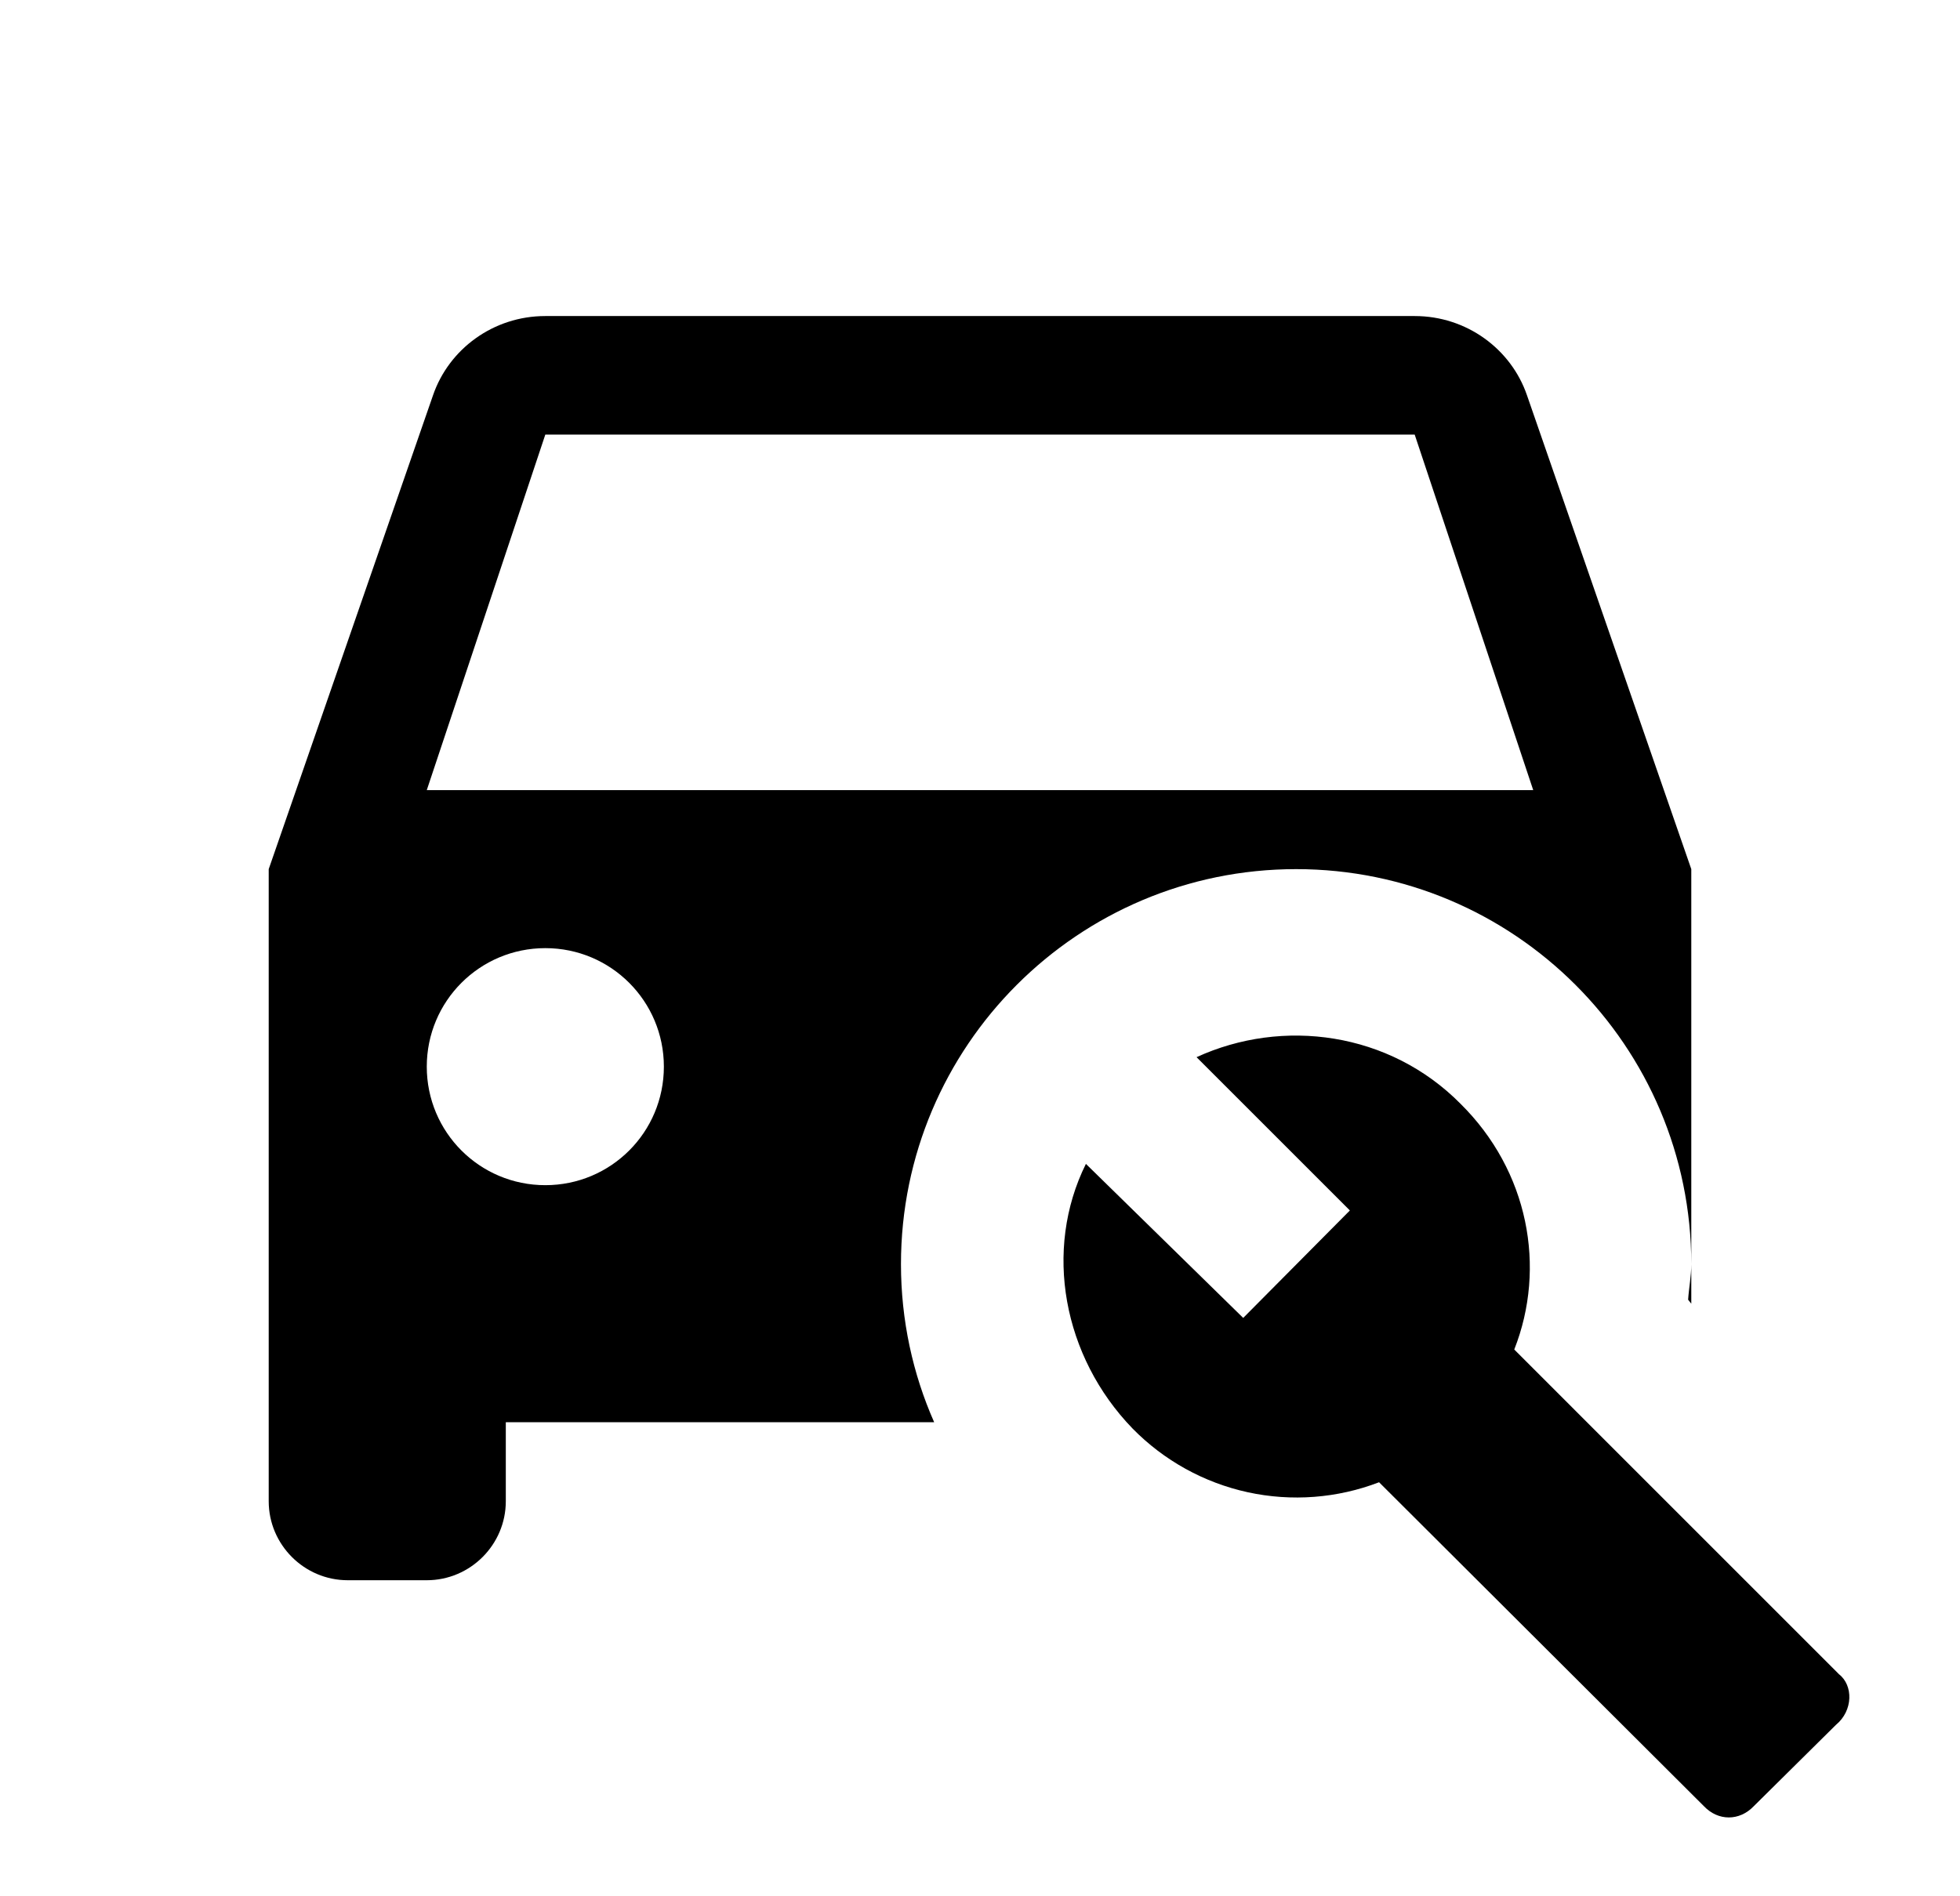 <svg xmlns="http://www.w3.org/2000/svg" width="31" height="30" viewBox="0 0 31 30" fill="none"><g id="mdi:car-wrench"><path id="Vector" d="M26.7 20.562C26.712 20.375 26.75 20.188 26.75 20V20.625L26.7 20.562ZM14.25 20C14.25 20.887 14.438 21.738 14.775 22.5H8V23.75C8 24.438 7.438 25 6.75 25H5.5C4.812 25 4.25 24.438 4.25 23.75V13.75L6.85 6.25C7.1 5.525 7.8 5 8.625 5H22.375C23.2 5 23.9 5.525 24.15 6.25L26.75 13.75V20C26.75 16.55 23.95 13.75 20.5 13.75C17.05 13.75 14.25 16.55 14.25 20ZM10.5 16.875C10.5 15.838 9.662 15 8.625 15C7.588 15 6.75 15.838 6.75 16.875C6.75 17.913 7.588 18.75 8.625 18.75C9.662 18.75 10.5 17.913 10.5 16.875ZM24.25 12.5L22.375 6.875H8.625L6.75 12.5H24.25ZM29.087 26.488L23.95 21.35C24.462 20.05 24.175 18.525 23.1 17.462C21.975 16.325 20.288 16.1 18.925 16.725L21.35 19.15L19.663 20.85L17.175 18.413C16.5 19.775 16.812 21.462 17.913 22.6C18.409 23.106 19.043 23.457 19.735 23.608C20.428 23.759 21.15 23.704 21.812 23.45L26.95 28.575C27.175 28.812 27.512 28.812 27.738 28.575L29.038 27.288C29.312 27.062 29.312 26.663 29.087 26.488Z" fill="black"></path></g></svg>